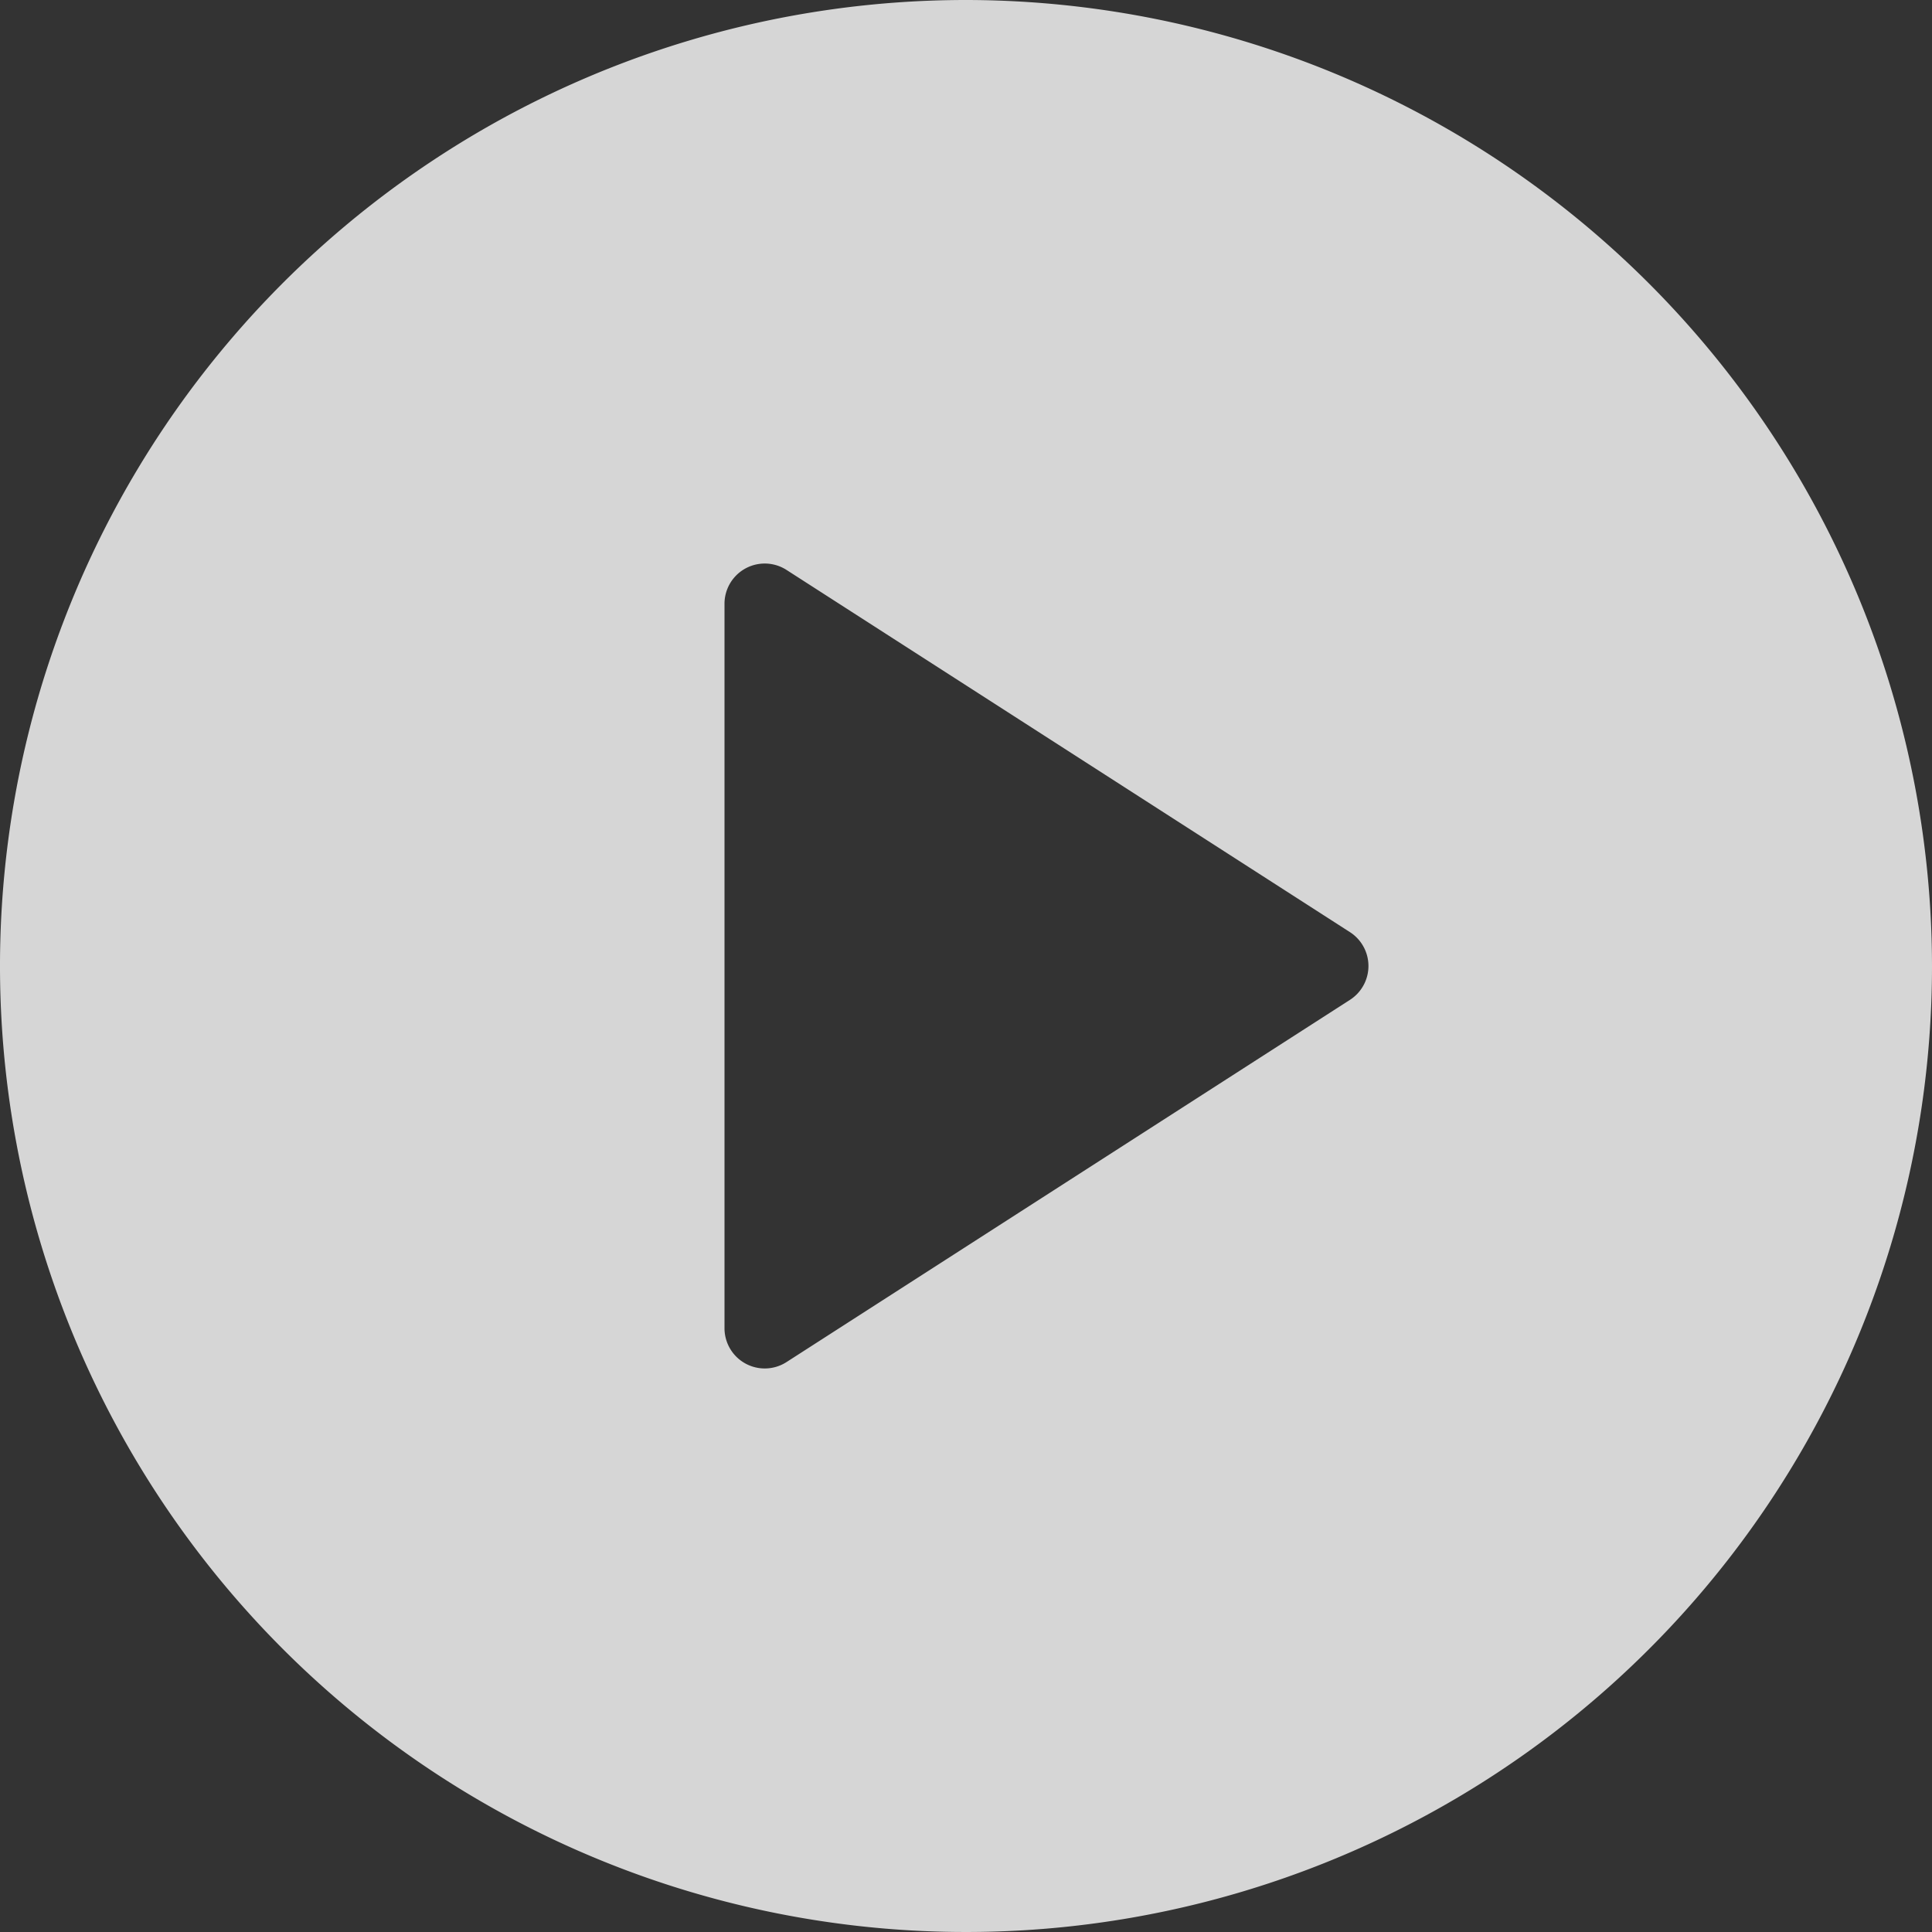<svg xmlns="http://www.w3.org/2000/svg" width="120" height="120" viewBox="0 0 120 120">
  <rect x="0" y="0" width="120" height="120" fill="#333333" stroke="none"/>
  <g id="play-button_1_" data-name="play-button (1)" opacity="0.8">
    <g id="Group_3568" data-name="Group 3568">
      <path id="Path_15398" data-name="Path 15398" d="M60,0a60,60,0,1,0,60,60A60.067,60.067,0,0,0,60,0ZM83.853,62.1l-35,22.5A2.5,2.5,0,0,1,45,82.5v-45a2.5,2.5,0,0,1,3.853-2.1l35,22.5a2.5,2.5,0,0,1,0,4.2Z" fill="#fff"/>
    </g>
  </g>
</svg>
